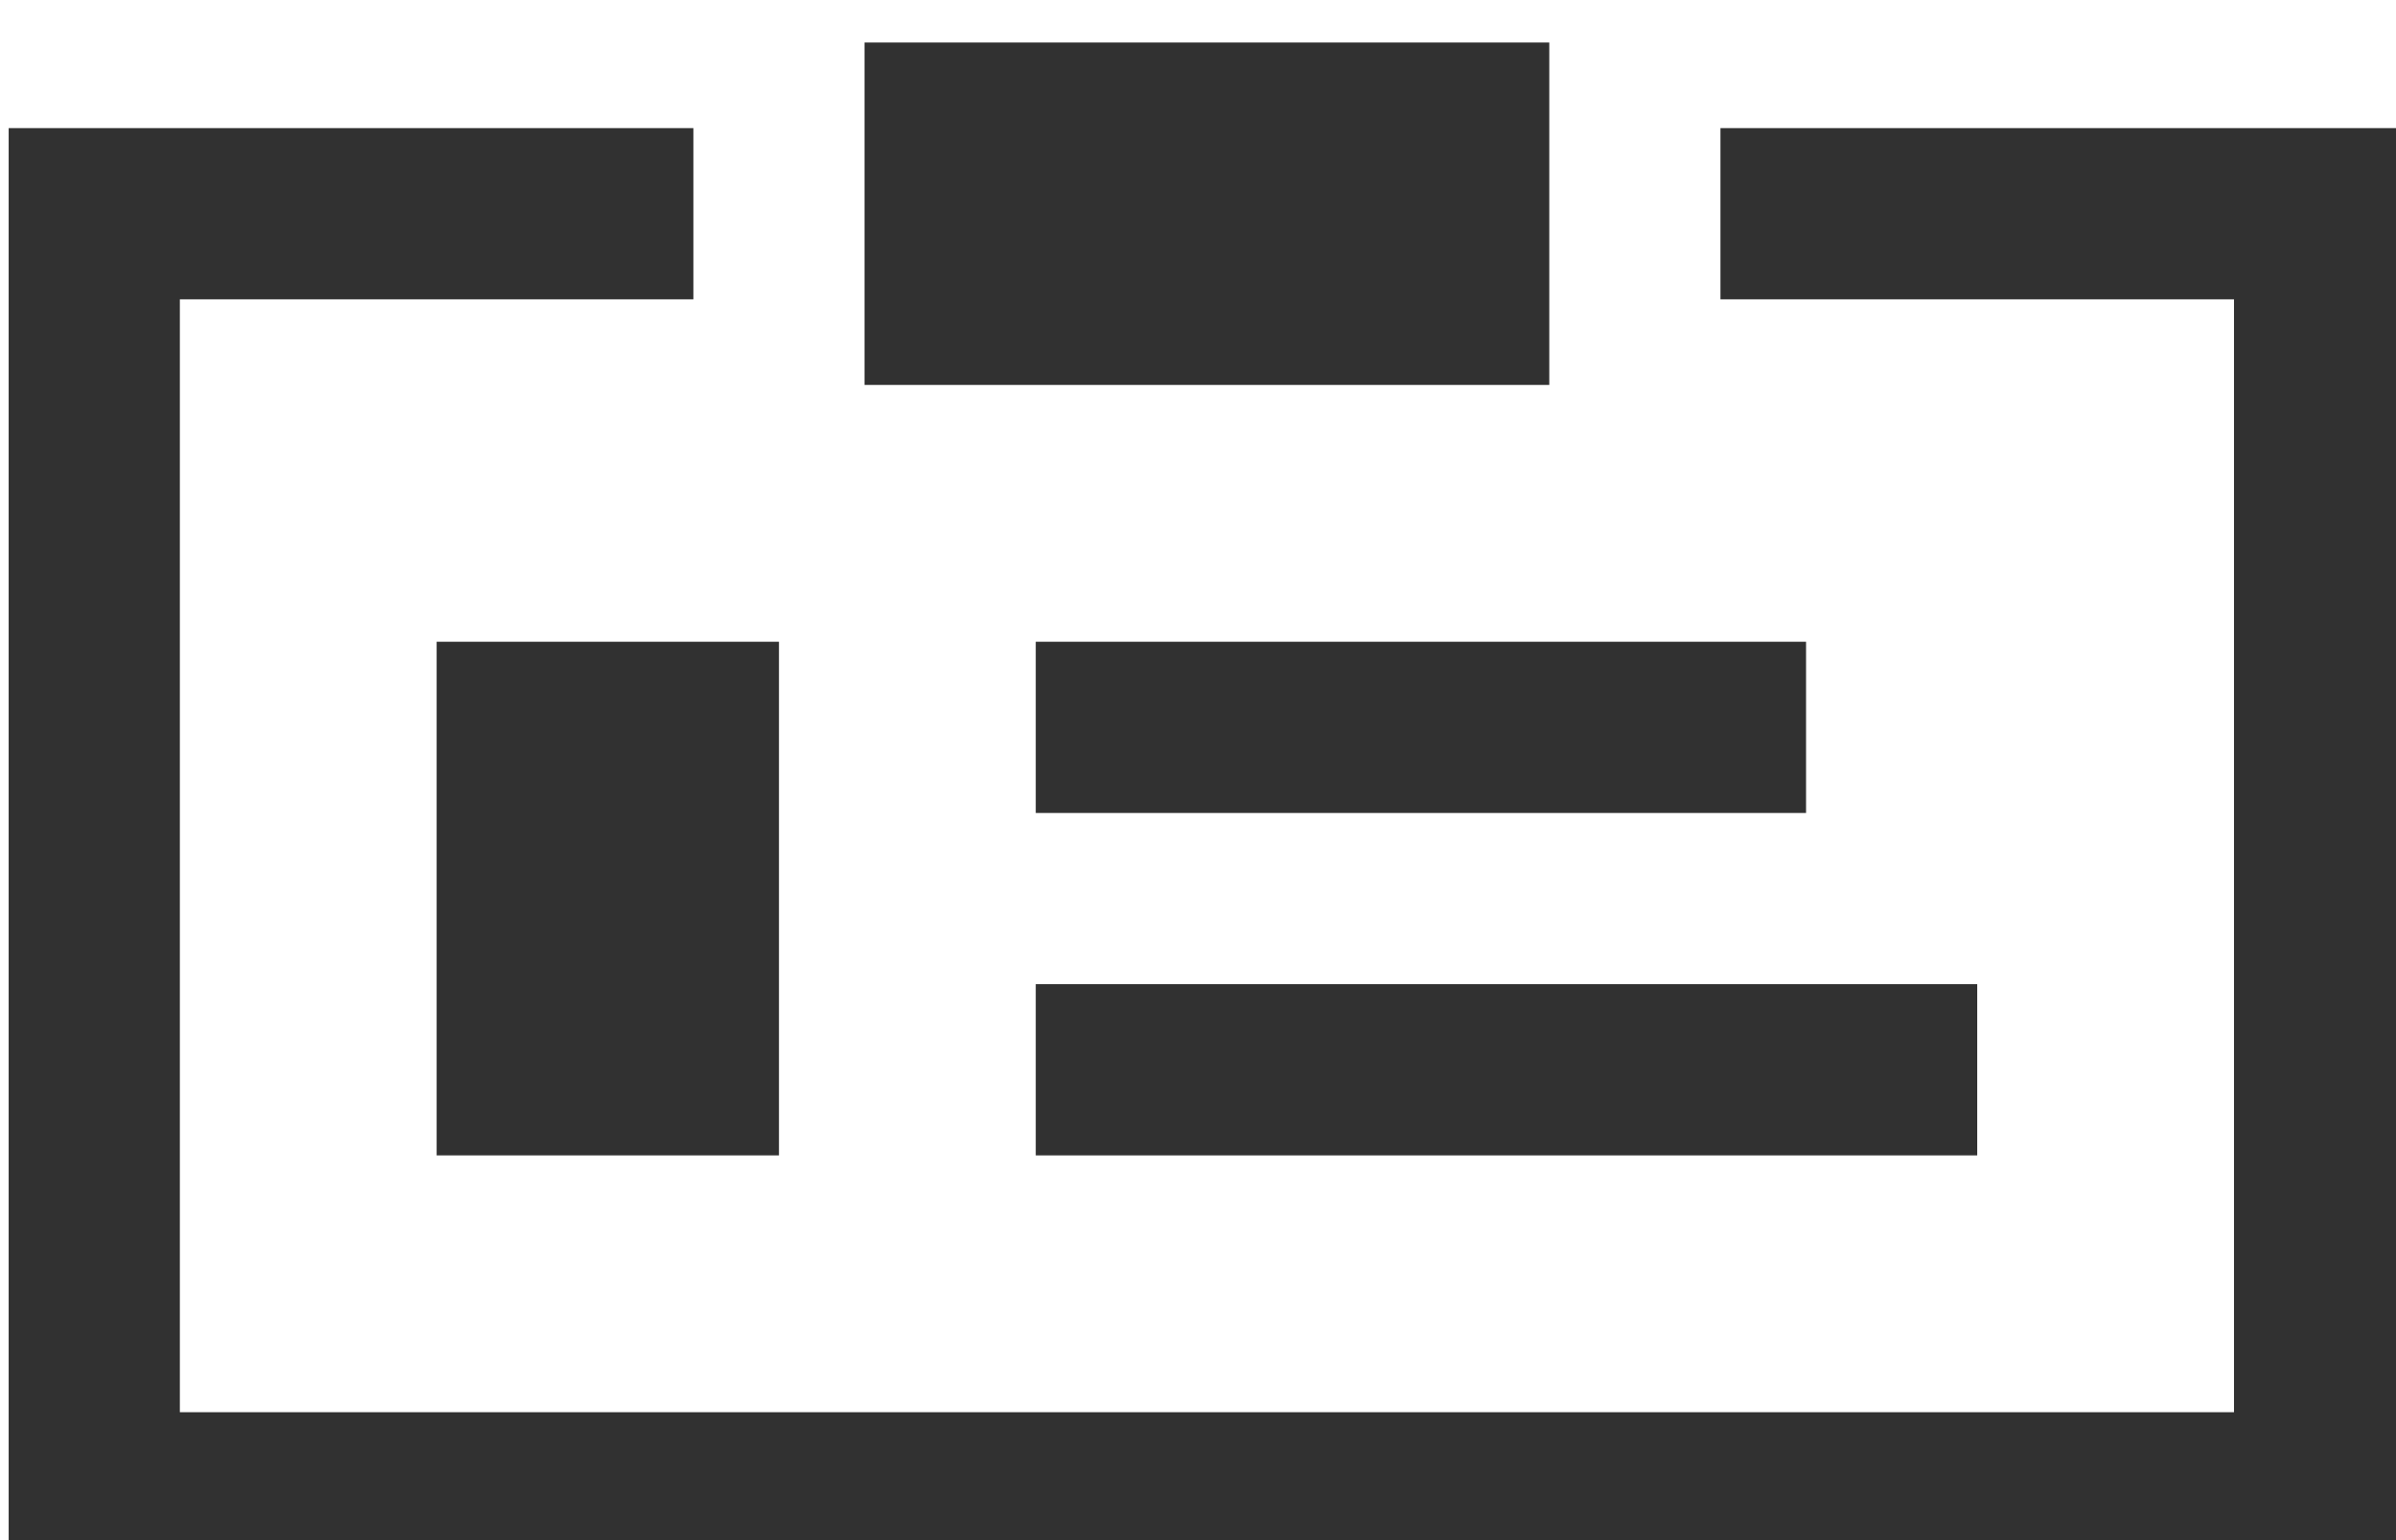 <?xml version="1.0" encoding="UTF-8" standalone="no"?>
<svg
   xmlns:dc="http://purl.org/dc/elements/1.1/"
   xmlns:cc="http://creativecommons.org/ns#"
   xmlns:rdf="http://www.w3.org/1999/02/22-rdf-syntax-ns#"
   xmlns:svg="http://www.w3.org/2000/svg"
   xmlns="http://www.w3.org/2000/svg"
   xmlns:sodipodi="http://sodipodi.sourceforge.net/DTD/sodipodi-0.dtd"
   xmlns:inkscape="http://www.inkscape.org/namespaces/inkscape"
   width="35.778"
   height="23"
   viewBox="0 0 35.778 23.003"
   version="1.1"
   xml:space="preserve"
   style="clip-rule:evenodd;fill-rule:evenodd;stroke-miterlimit:10"
   id="svg29"
   sodipodi:docname="board.svg"
   inkscape:version="0.92.3 (2405546, 2018-03-11)"><defs
   id="defs33" /><sodipodi:namedview
   pagecolor="#ffffff"
   bordercolor="#666666"
   borderopacity="1"
   objecttolerance="10"
   gridtolerance="10"
   guidetolerance="10"
   inkscape:pageopacity="0"
   inkscape:pageshadow="2"
   inkscape:window-width="995"
   inkscape:window-height="563"
   id="namedview31"
   showgrid="false"
   units="px"
   fit-margin-top="0"
   fit-margin-left="0"
   fit-margin-right="0"
   fit-margin-bottom="0"
   inkscape:zoom="4.5384615"
   inkscape:cx="21.139512"
   inkscape:cy="6.3551133"
   inkscape:window-x="0"
   inkscape:window-y="0"
   inkscape:window-maximized="0"
   inkscape:current-layer="svg29" />
    <g
   transform="matrix(0.866,0,0,0.866,-706.656,-1864.772)"
   id="g27">
        <g
   transform="matrix(1,0,0,0.955,30.268,-822.057)"
   id="g5">
            <g
   id="XMLID_314_"
   transform="matrix(1.476,0,0,1.546,782.927,3105.52)">
                <path
   d="m 22,9 h 7 V 24 H 3 V 9 h 7"
   style="fill:none;fill-rule:nonzero;stroke:#313131;stroke-width:2px"
   id="path2"
   inkscape:connector-curvature="0" />
            </g>
        </g>
        <g
   transform="matrix(1,0,0,0.955,30.268,-822.057)"
   id="g10">
            <g
   id="XMLID_256_"
   transform="matrix(1.476,0,0,1.546,782.927,3105.52)">
                <rect
   x="7"
   y="14"
   width="4"
   height="6"
   style="fill:#313131"
   id="rect7" />
            </g>
        </g>
        <g
   transform="matrix(1,0,0,0.955,30.268,-822.057)"
   id="g15">
            <g
   id="XMLID_257_"
   transform="matrix(1.476,0,0,1.546,782.927,3105.52)">
                <path
   d="m 14,15 h 9"
   style="fill:none;fill-rule:nonzero;stroke:#313131;stroke-width:2px"
   id="path12"
   inkscape:connector-curvature="0" />
            </g>
        </g>
        <g
   transform="matrix(1,0,0,0.955,30.268,-822.057)"
   id="g20">
            <g
   id="XMLID_258_"
   transform="matrix(1.476,0,0,1.546,782.927,3105.52)">
                <path
   d="M 14,19 H 25"
   style="fill:none;fill-rule:nonzero;stroke:#313131;stroke-width:2px"
   id="path17"
   inkscape:connector-curvature="0" />
            </g>
        </g>
        <g
   transform="matrix(1,0,0,0.955,30.268,-822.057)"
   id="g25">
            <g
   id="XMLID_259_"
   transform="matrix(1.476,0,0,1.546,782.927,3105.52)">
                <rect
   x="12"
   y="7"
   width="8"
   height="4"
   style="fill:#313131"
   id="rect22" />
            </g>
        </g>
    </g>
</svg>